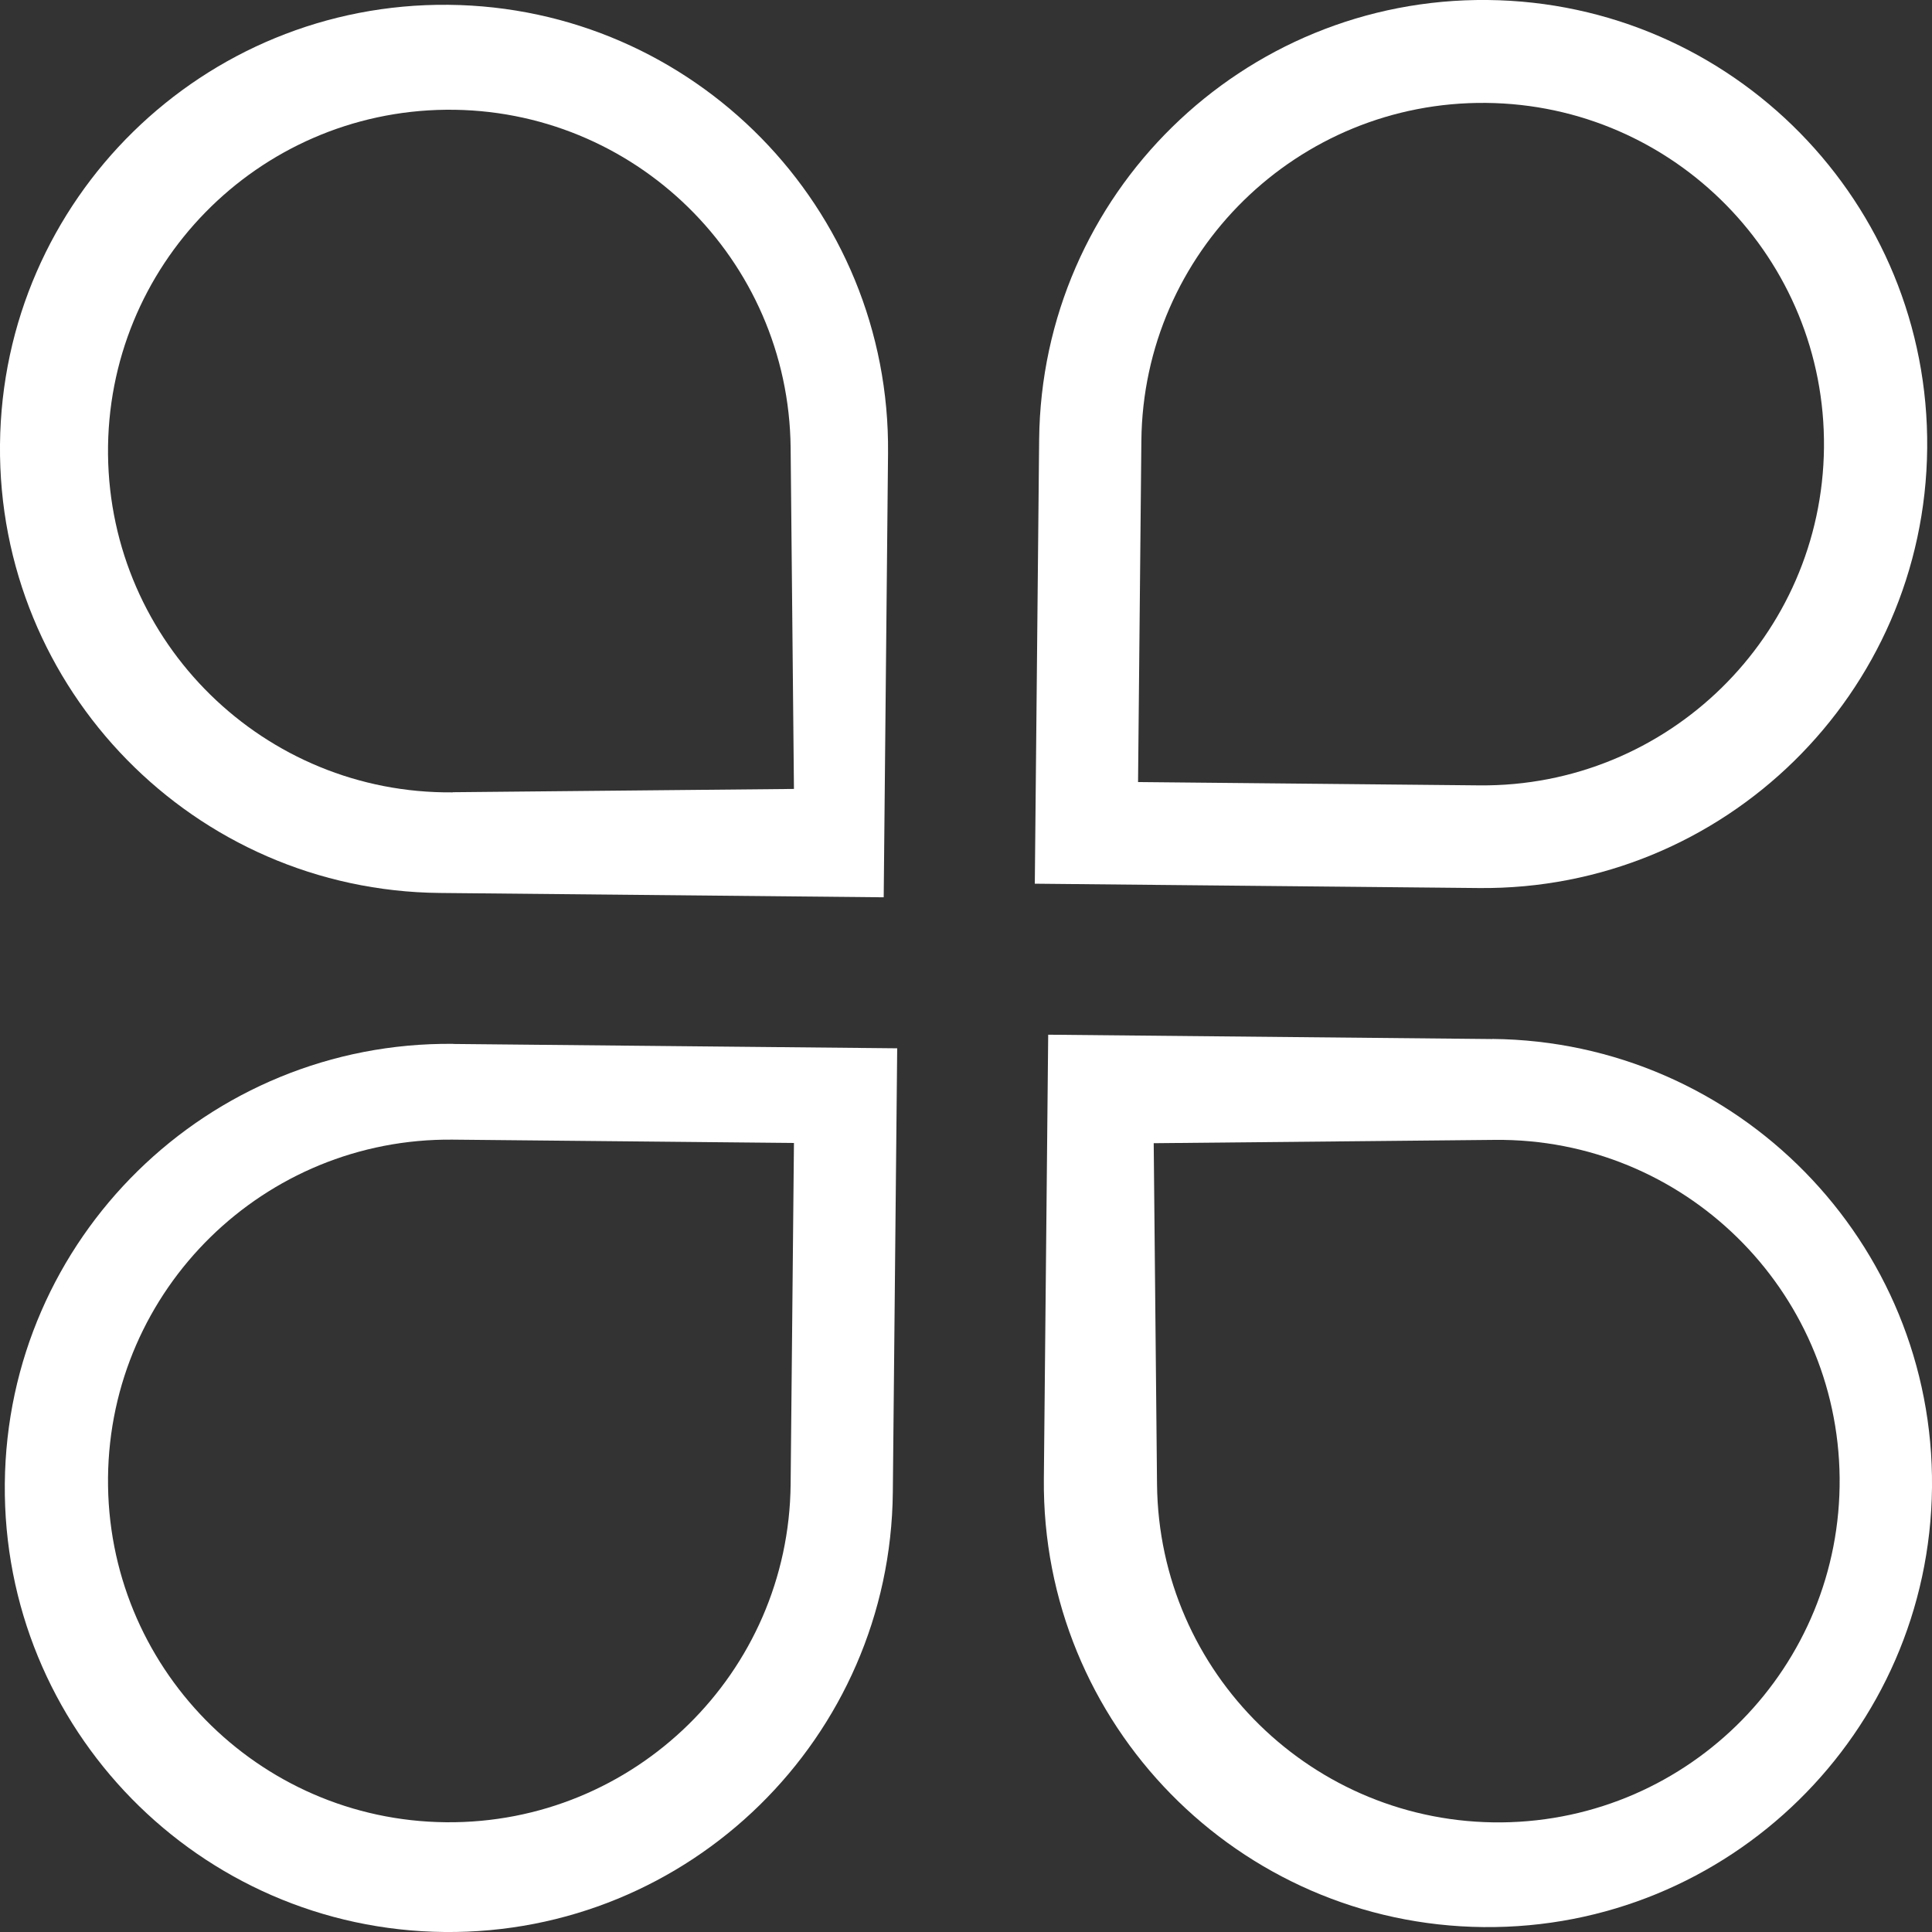 <svg width="57" height="57" viewBox="0 0 57 57" fill="none" xmlns="http://www.w3.org/2000/svg">
<rect x="0" y="0" width="57" height="57" fill="#333333" stroke="none"/>
<g clip-path="url(#clip0_6_51)">
<path d="M43.886 3.06408e-05C36.652 -0.071 30.729 5.737 30.658 12.972L30.53 26.072L43.63 26.2C50.865 26.271 56.787 20.463 56.858 13.228C56.929 5.993 51.121 0.071 43.886 3.06408e-05ZM53.813 13.201C53.759 18.763 49.205 23.225 43.644 23.171L33.576 23.073L33.674 13.005C33.728 7.444 38.281 2.982 43.843 3.036C49.404 3.09 53.867 7.643 53.813 13.204V13.201Z" fill="white"/>
<path d="M13.232 0.142C5.994 0.071 0.071 5.879 0 13.113C-0.071 20.348 5.737 26.274 12.972 26.345L26.072 26.473L26.2 13.373C26.274 6.135 20.466 0.212 13.232 0.142ZM13.356 23.377C7.795 23.431 3.245 18.968 3.187 13.407C3.133 7.845 7.596 3.295 13.157 3.238C18.719 3.184 23.269 7.646 23.326 13.208L23.424 23.276L13.356 23.373V23.377Z" fill="white"/>
<path d="M13.37 30.797C6.135 30.726 0.209 36.534 0.142 43.769C0.071 51.003 5.879 56.929 13.114 57C20.348 57.071 26.271 51.263 26.341 44.028L26.47 30.928L13.37 30.8V30.797ZM23.326 43.792C23.272 49.354 18.719 53.816 13.157 53.762C7.596 53.708 3.133 49.155 3.187 43.593C3.241 38.032 7.795 33.569 13.356 33.623L23.424 33.721L23.326 43.789V43.792Z" fill="white"/>
<path d="M44.025 30.655L30.925 30.527L30.797 43.627C30.726 50.862 36.534 56.784 43.769 56.855C51.003 56.926 56.926 51.118 57 43.883C57.071 36.649 51.263 30.723 44.028 30.652L44.025 30.655ZM54.275 43.597C54.329 49.158 49.867 53.708 44.305 53.766C38.743 53.819 34.193 49.357 34.136 43.796L34.038 33.728L44.106 33.63C49.668 33.576 54.218 38.038 54.275 43.6V43.597Z" fill="white"/>
</g>
<defs>
<clipPath id="clip0_6_51">
<rect width="57" height="57" fill="white"/>
</clipPath>
</defs>
</svg>
